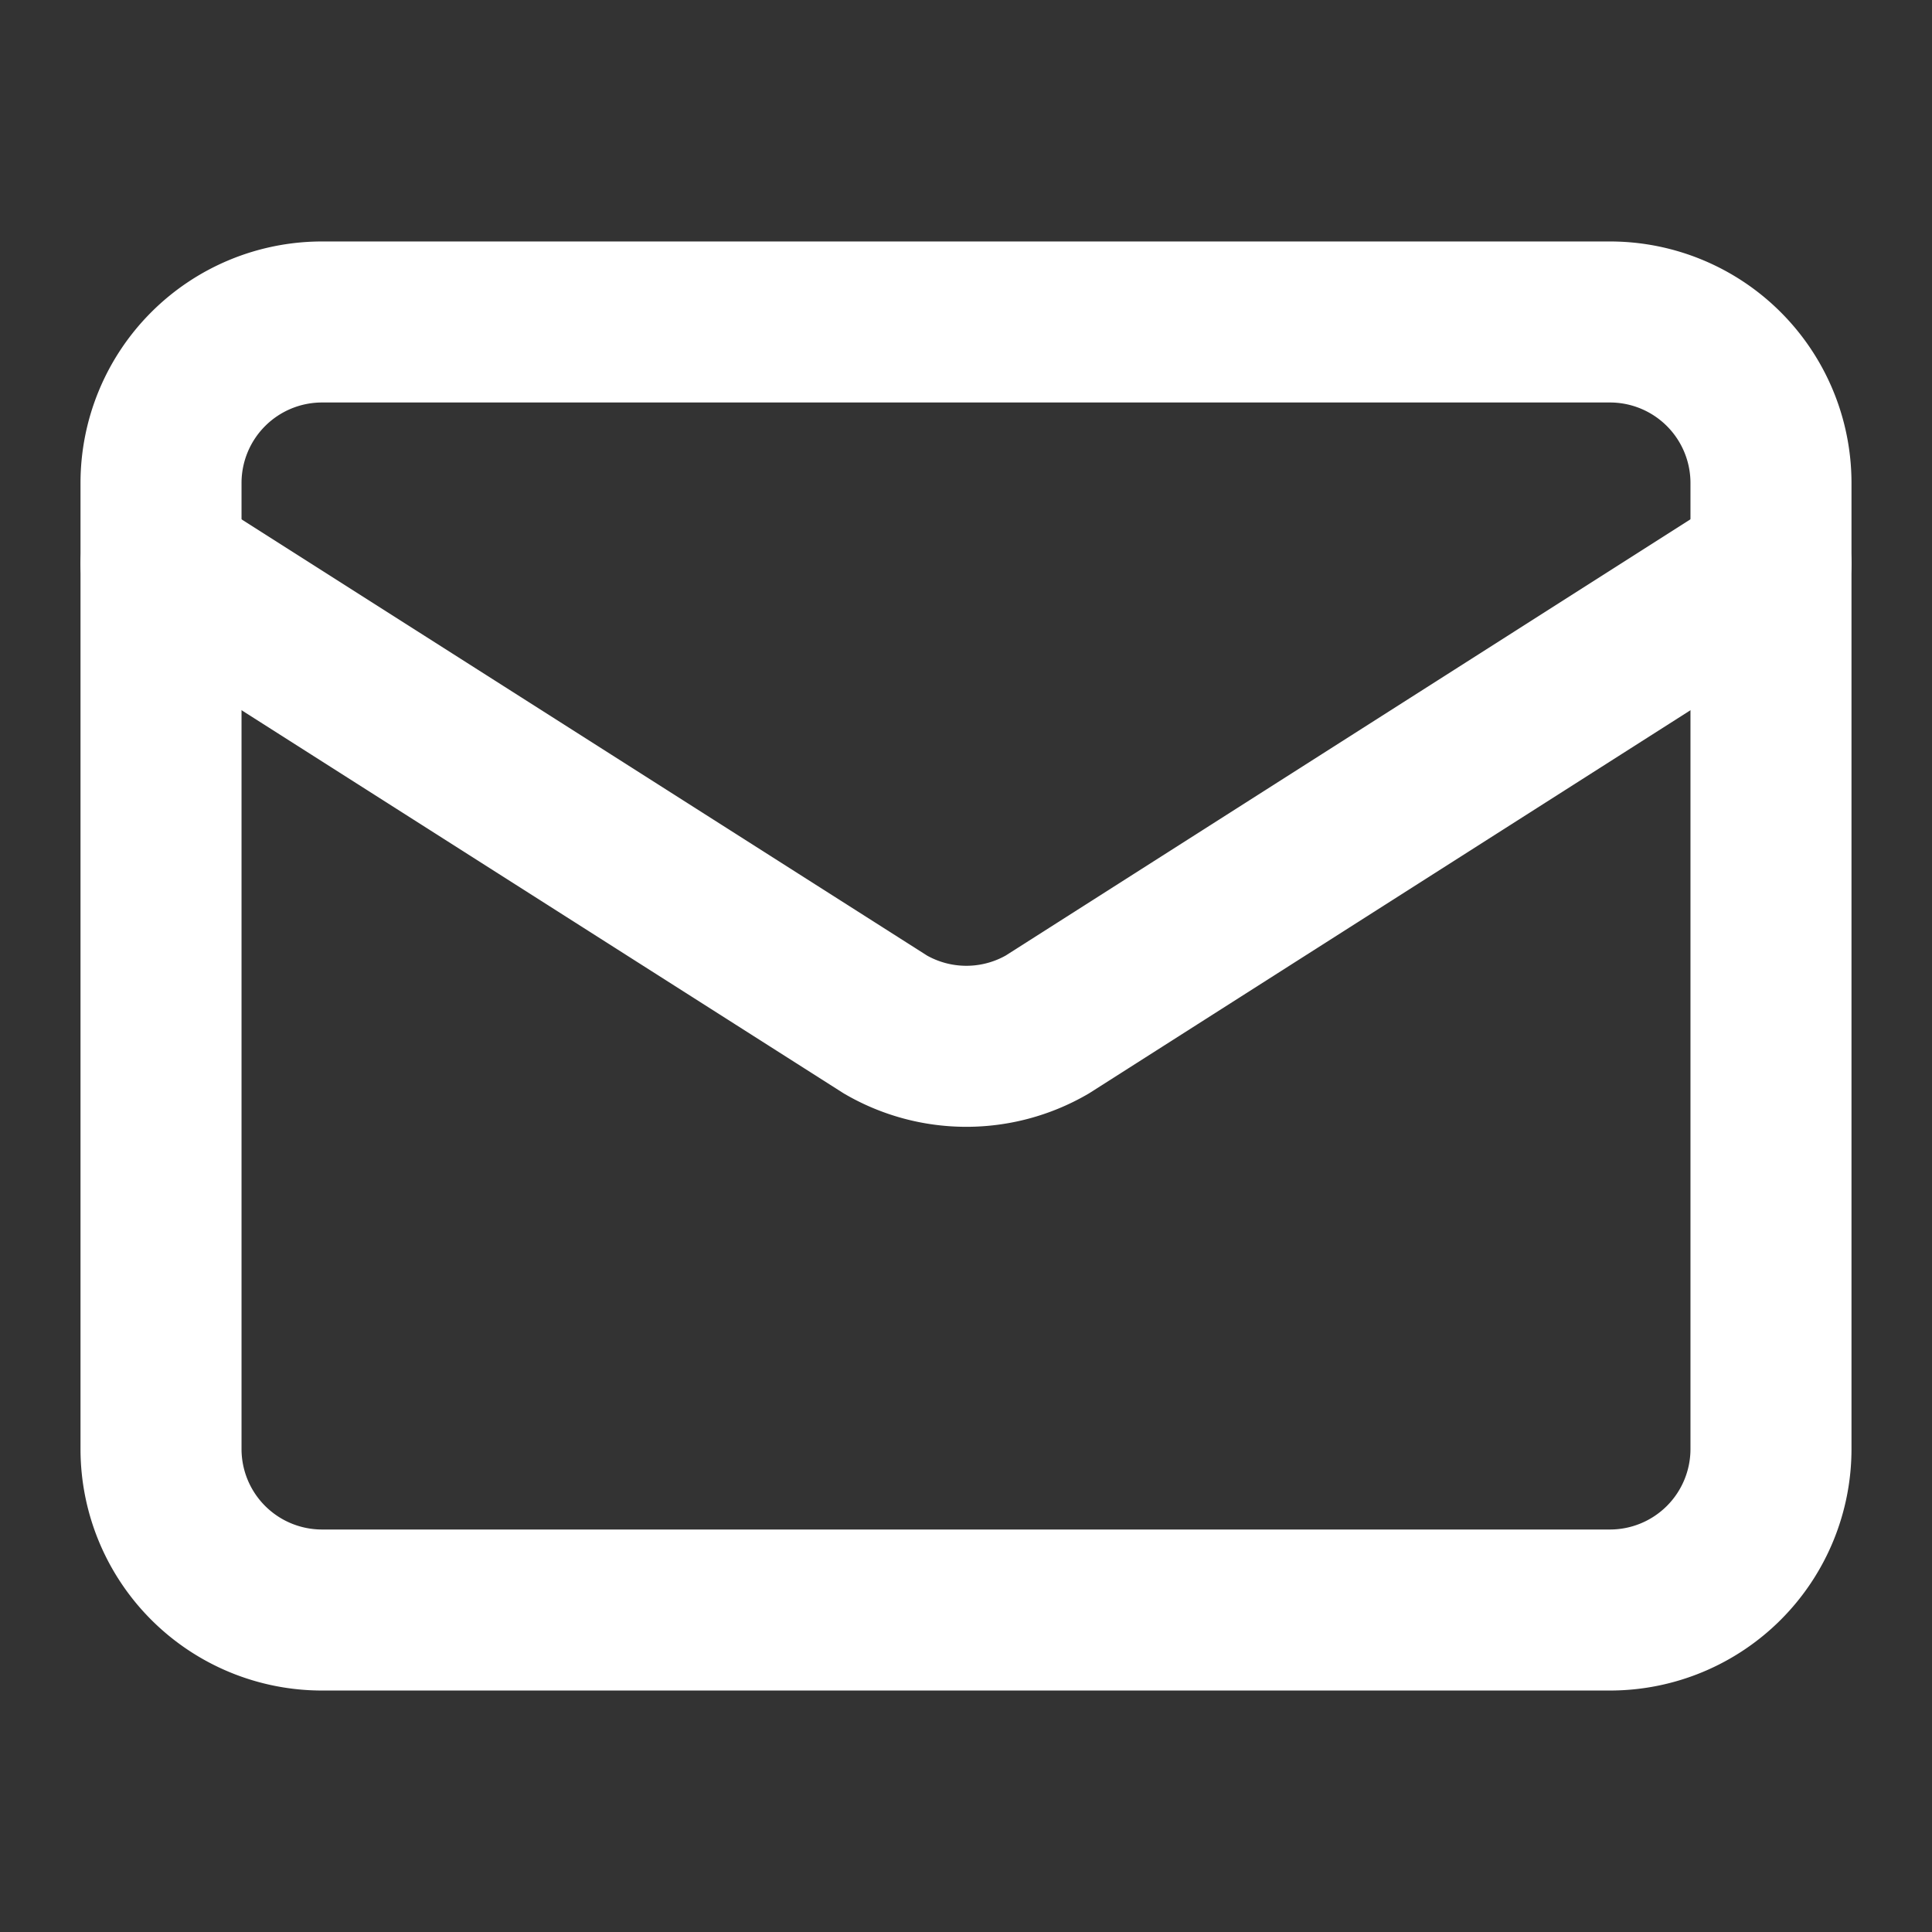 <svg xmlns="http://www.w3.org/2000/svg" width="32" height="32" fill="none"><rect width="100%" height="100%" fill="#333333" stroke="none"/><path stroke="#fff" stroke-linecap="round" stroke-linejoin="round" stroke-width="2.667" d="M29.333 9.333 17.345 16.97a2.67 2.67 0 0 1-2.678 0l-12-7.636"/><path stroke="#fff" stroke-linecap="round" stroke-linejoin="round" stroke-width="2.667" d="M26.667 5.333H5.333A2.667 2.667 0 0 0 2.667 8v16a2.667 2.667 0 0 0 2.666 2.667h21.334A2.667 2.667 0 0 0 29.333 24V8a2.667 2.667 0 0 0-2.666-2.667"/></svg>